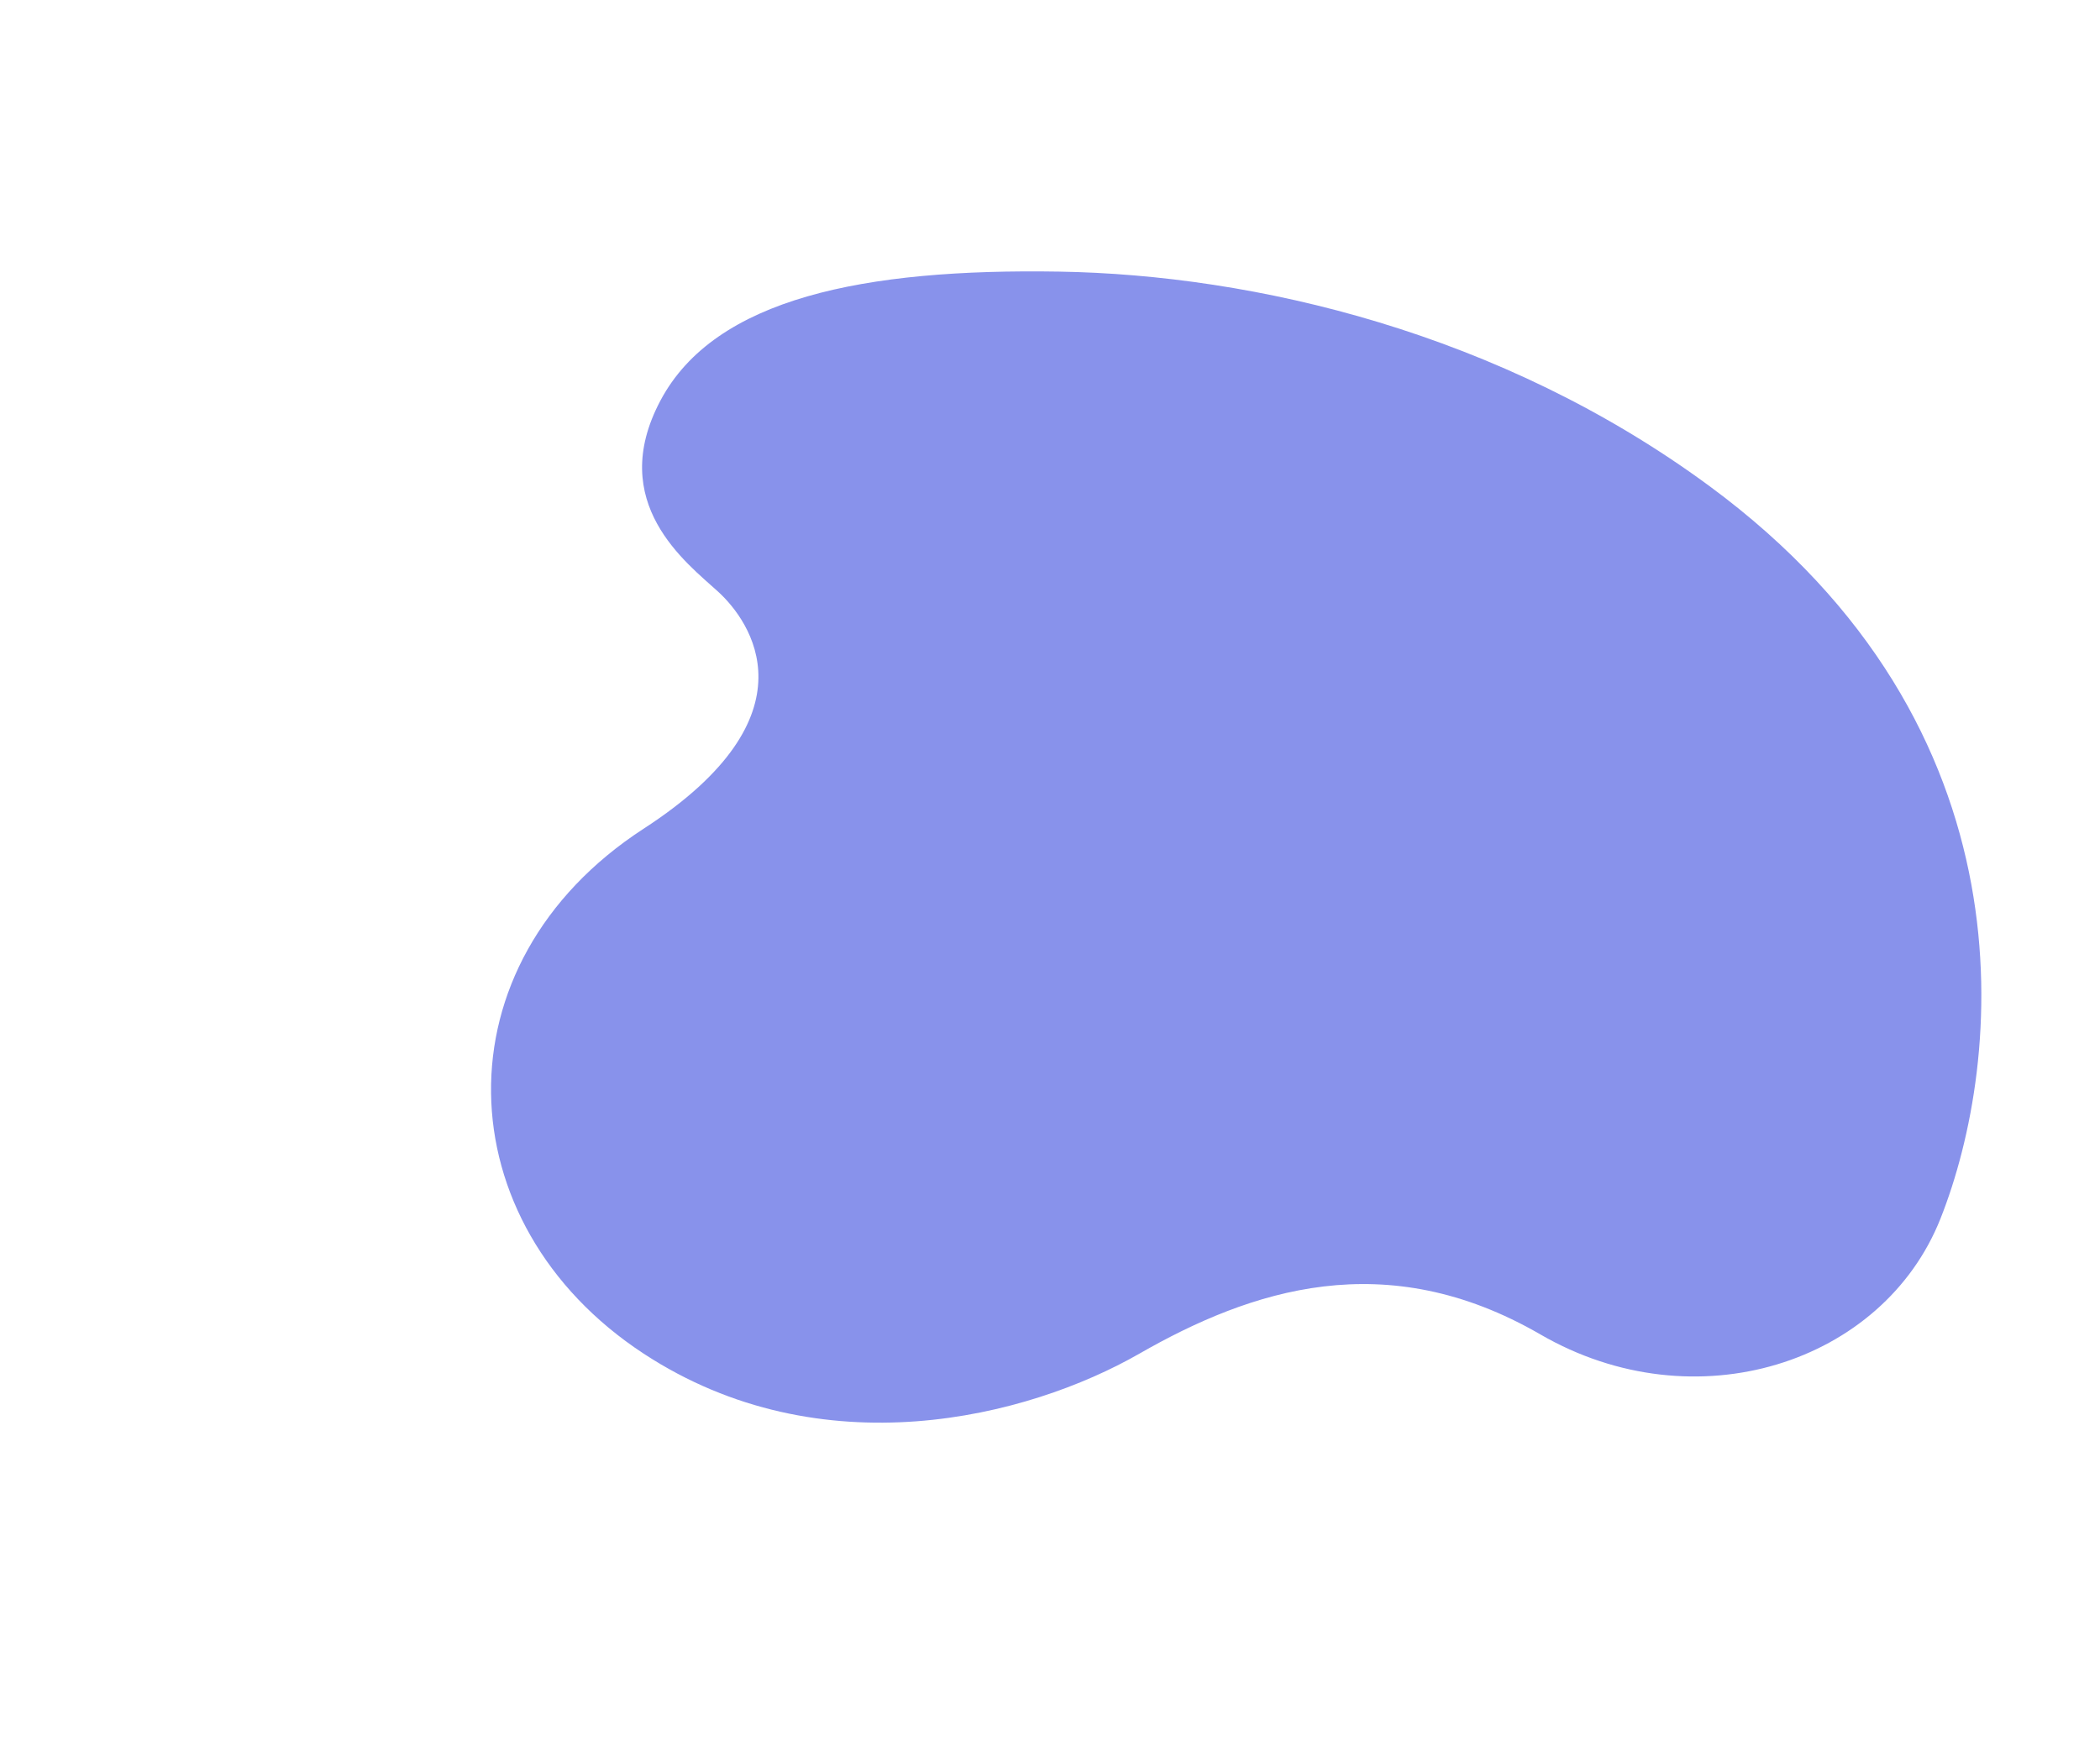 <?xml version="1.0" encoding="UTF-8"?> <!-- Creator: CorelDRAW 2021 (64-Bit) --> <svg xmlns="http://www.w3.org/2000/svg" xmlns:xlink="http://www.w3.org/1999/xlink" xmlns:xodm="http://www.corel.com/coreldraw/odm/2003" xml:space="preserve" width="333.553mm" height="279.753mm" style="shape-rendering:geometricPrecision; text-rendering:geometricPrecision; image-rendering:optimizeQuality; fill-rule:evenodd; clip-rule:evenodd" viewBox="0 0 33355.26 27975.3"> <defs> <style type="text/css"> <![CDATA[ .fil0 {fill:#8892EB} ]]> </style> </defs> <g id="__x003c_Layer_x003e_">  <path class="fil0" d="M27152.5 7723.15c-3319.92,-2445.91 -7235.4,-3356.93 -10329.79,-3407.83 -3094.36,-50.84 -5467.46,420.12 -6332.08,2047.73 -864.59,1627.54 416.31,2580.75 916.9,3038.51 500.59,457.8 1596.71,1960.14 -1183.11,3763.89 -3310.54,2147.96 -3155.63,6274.02 0,8341.44 2821.13,1848.34 6097.7,1017.23 7872.45,0 1774.68,-1017.27 3913.5,-1729.36 6370.81,-305.23 2457.31,1424.24 5442.27,458.86 6354.27,-1841.43 986.33,-2487.82 1541.18,-7798.29 -3669.45,-11637.08z"></path> </g> </svg> 